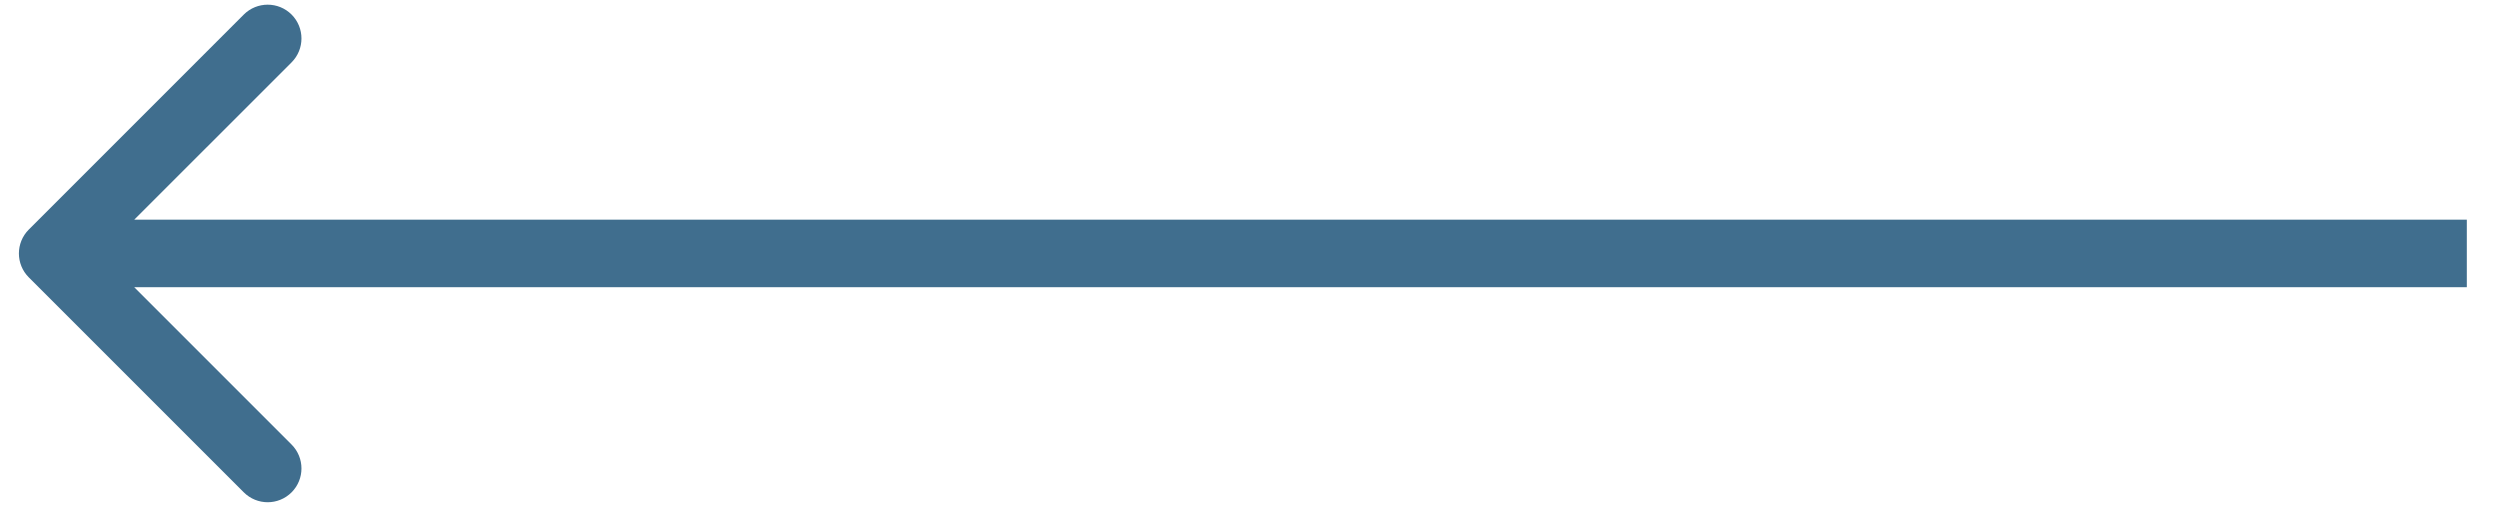 <svg width="74" height="15" viewBox="0 0 74 15" fill="none" xmlns="http://www.w3.org/2000/svg">
<path d="M0.852 6.795C0.462 7.186 0.462 7.819 0.852 8.21L7.216 14.573C7.607 14.964 8.24 14.964 8.631 14.573C9.021 14.183 9.021 13.55 8.631 13.159L2.974 7.502L8.631 1.846C9.021 1.455 9.021 0.822 8.631 0.431C8.24 0.041 7.607 0.041 7.216 0.431L0.852 6.795ZM73.018 6.502L1.56 6.502L1.56 8.502L73.018 8.502L73.018 6.502Z" fill="#406e8e"/>
</svg>
